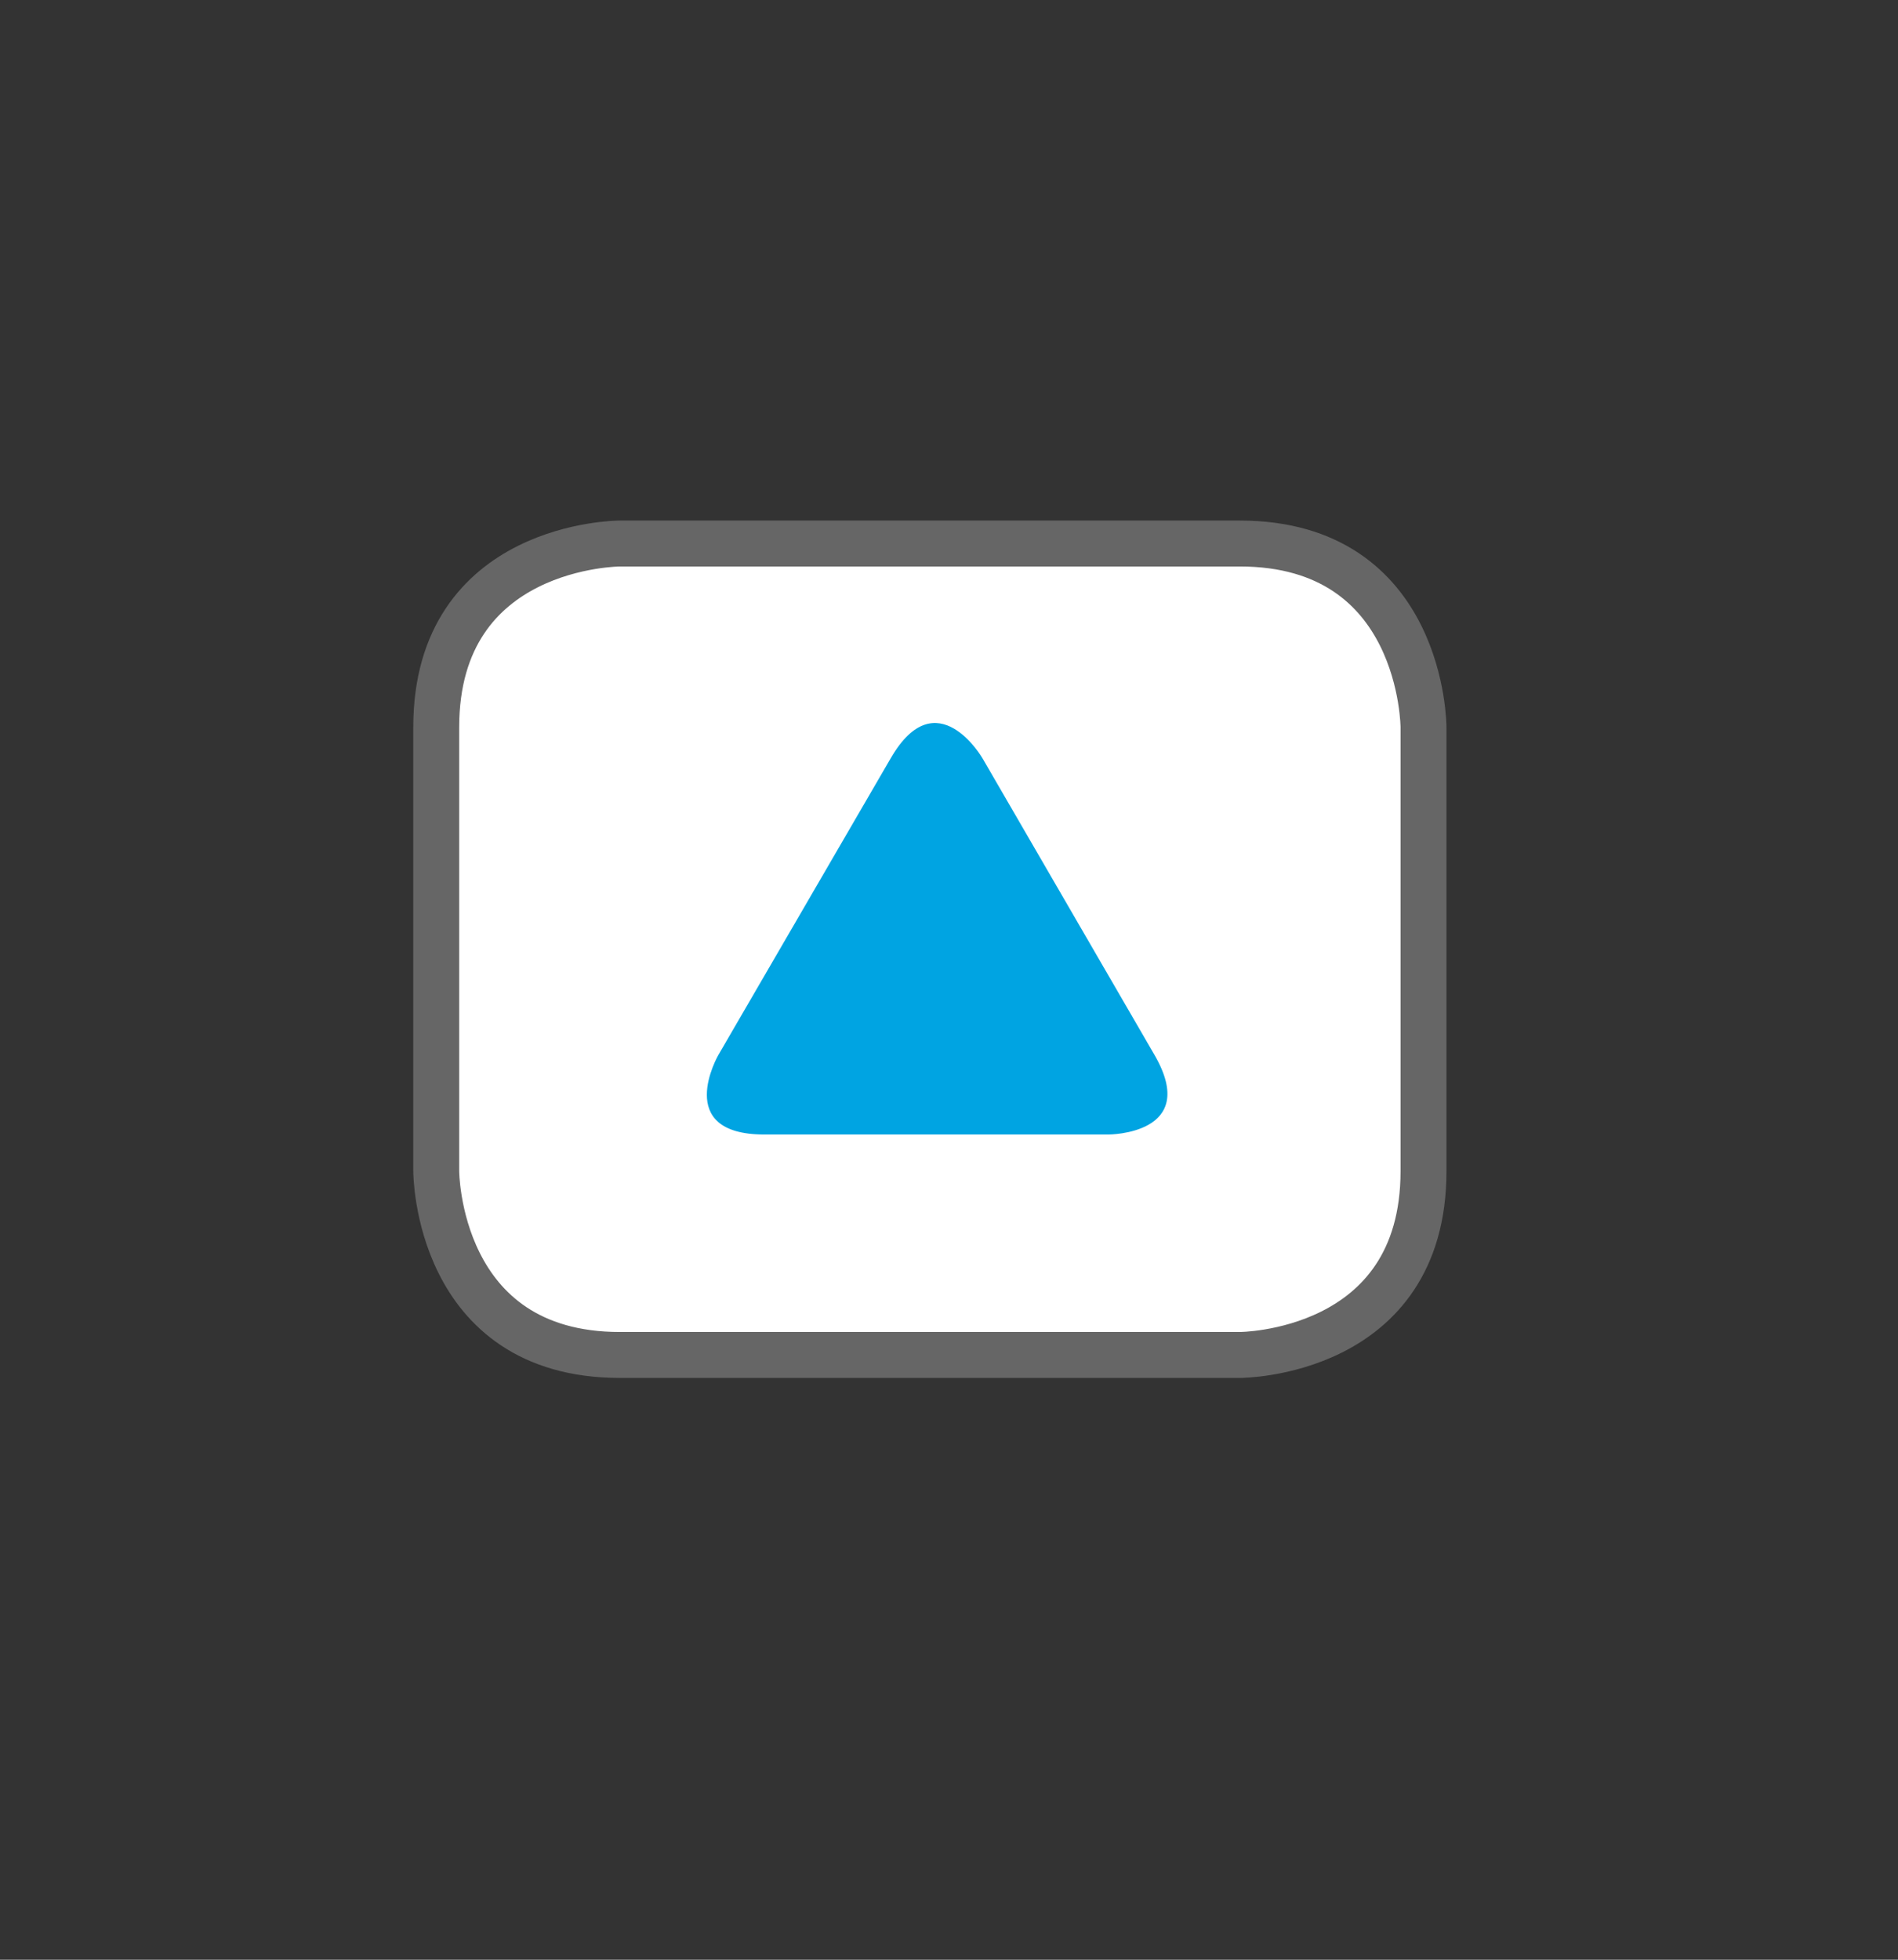 <svg id="Layer_1" data-name="Layer 1" xmlns="http://www.w3.org/2000/svg" xmlns:xlink="http://www.w3.org/1999/xlink" viewBox="0 0 124 128"><rect x="0" y="0" width="124" height="128" fill="#333333" stroke="none"/><defs><style>.cls-1,.cls-4{fill:none;}.cls-2{clip-path:url(#clip-path);}.cls-3{fill:#fff;}.cls-4{stroke:#666;stroke-linecap:round;stroke-miterlimit:10;stroke-width:3px;}.cls-5{fill:#00a4e2;}</style><clipPath id="clip-path"><rect class="cls-1" x="27" y="34" width="67.52" height="56"/></clipPath></defs><title>T1D_icons</title><g class="cls-2"><path class="cls-3" d="M40.5,35.5s-12,0-12,12v29s0,12,12,12H81s12,0,12-12v-29s0-12-12-12Z"/><path class="cls-4" d="M40.5,35.5s-12,0-12,12v29s0,12,12,12H81s12,0,12-12v-29s0-12-12-12Z"/><path class="cls-5" d="M64.19,49.53s-3-5.19-6,0L46.93,68.91s-3,5.19,3,5.19H72.43s6,0,3-5.19Z"/></g></svg>